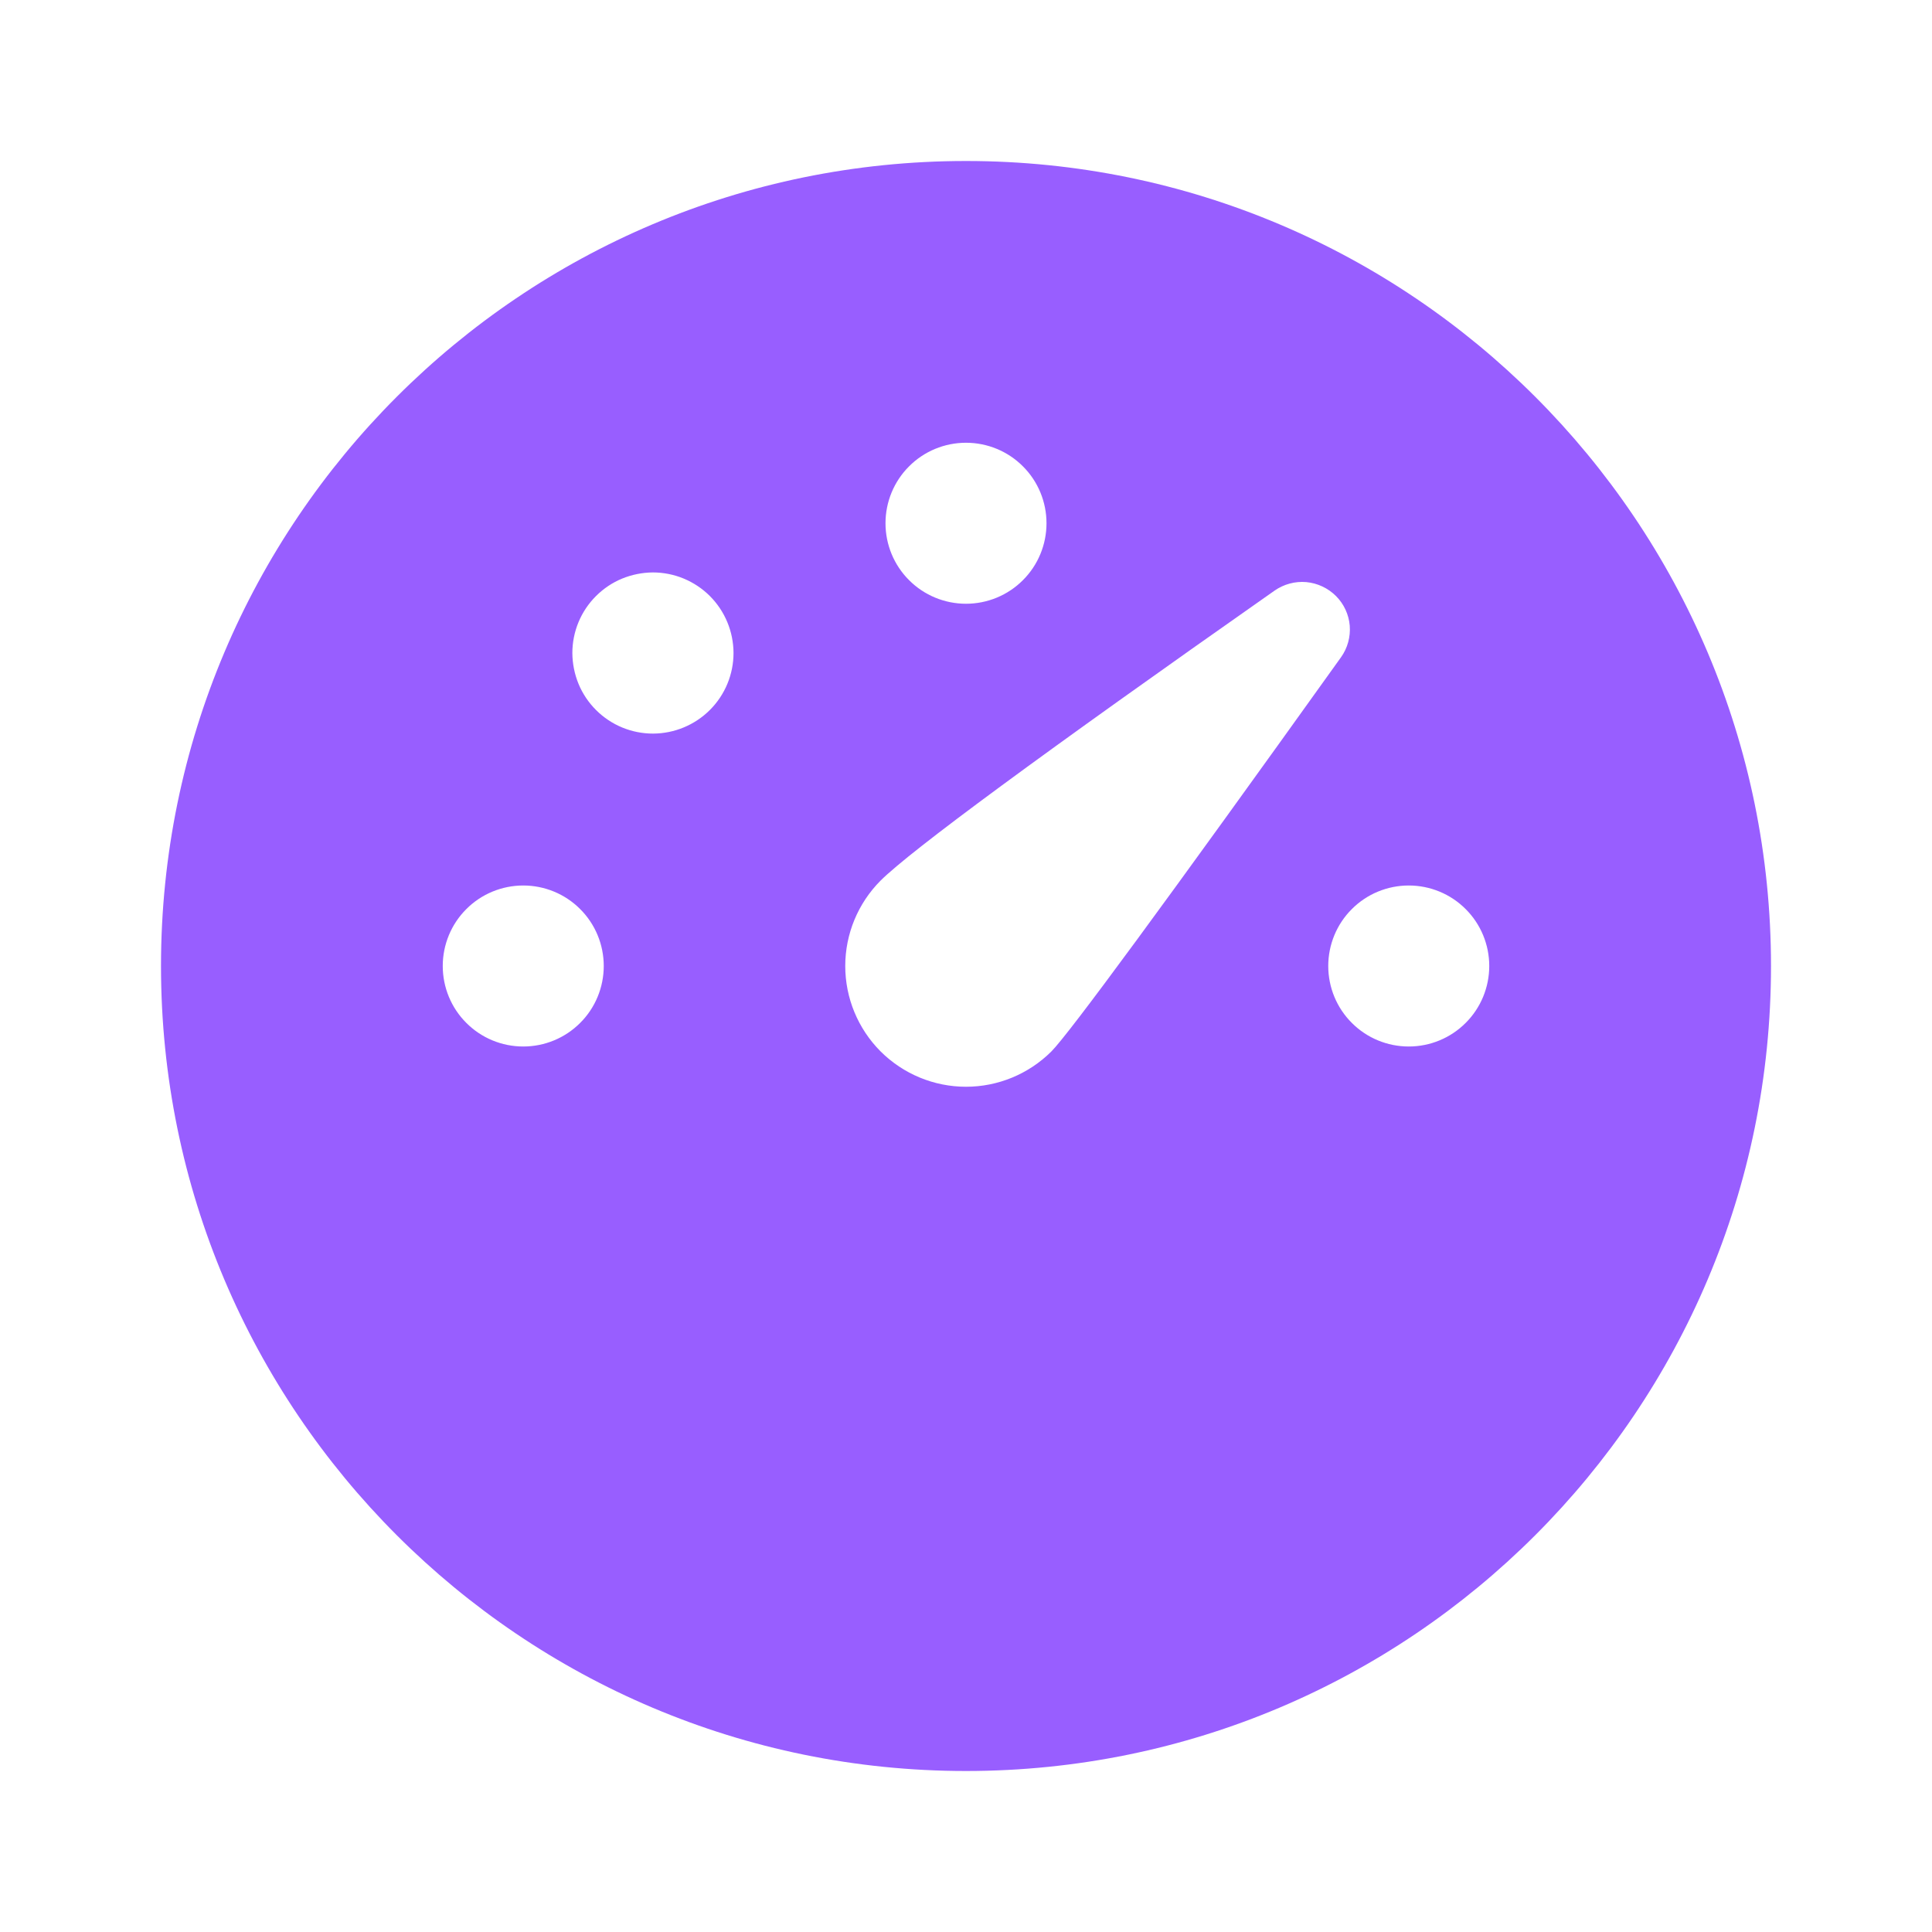 <svg width="24" height="24" viewBox="0 0 24 24" fill="none" xmlns="http://www.w3.org/2000/svg">
<g id="ri:dashboard-3-fill">
<path id="Vector" d="M12 2C17.523 2 22 6.477 22 12C22 17.523 17.523 22 12 22C6.477 22 2 17.523 2 12C2 6.477 6.477 2 12 2ZM16.596 7.404C16.497 7.305 16.366 7.244 16.227 7.231C16.087 7.219 15.948 7.257 15.833 7.337C12.943 9.365 11.313 10.567 10.939 10.939C10.658 11.221 10.5 11.602 10.5 12C10.5 12.398 10.658 12.779 10.939 13.061C11.221 13.342 11.602 13.5 12 13.5C12.398 13.5 12.779 13.342 13.061 13.061C13.28 12.841 14.479 11.21 16.659 8.164C16.74 8.05 16.778 7.912 16.767 7.772C16.755 7.633 16.695 7.503 16.596 7.404ZM17.5 11C17.235 11 16.98 11.105 16.793 11.293C16.605 11.48 16.5 11.735 16.5 12C16.5 12.265 16.605 12.52 16.793 12.707C16.98 12.895 17.235 13 17.5 13C17.765 13 18.02 12.895 18.207 12.707C18.395 12.52 18.5 12.265 18.5 12C18.5 11.735 18.395 11.48 18.207 11.293C18.02 11.105 17.765 11 17.5 11ZM6.5 11C6.235 11 5.98 11.105 5.793 11.293C5.605 11.48 5.5 11.735 5.5 12C5.5 12.265 5.605 12.52 5.793 12.707C5.98 12.895 6.235 13 6.5 13C6.765 13 7.02 12.895 7.207 12.707C7.395 12.52 7.5 12.265 7.5 12C7.5 11.735 7.395 11.48 7.207 11.293C7.02 11.105 6.765 11 6.5 11ZM8.818 7.404C8.725 7.311 8.615 7.238 8.493 7.187C8.372 7.137 8.242 7.111 8.11 7.111C7.979 7.112 7.849 7.138 7.727 7.188C7.606 7.238 7.496 7.312 7.403 7.405C7.215 7.593 7.11 7.847 7.11 8.113C7.111 8.244 7.137 8.374 7.187 8.496C7.237 8.617 7.311 8.727 7.404 8.82C7.592 9.008 7.846 9.113 8.112 9.113C8.377 9.112 8.631 9.007 8.819 8.819C9.007 8.631 9.112 8.377 9.112 8.111C9.111 7.846 9.006 7.592 8.818 7.404ZM12 5.5C11.735 5.5 11.48 5.605 11.293 5.793C11.105 5.98 11 6.235 11 6.5C11 6.765 11.105 7.02 11.293 7.207C11.48 7.395 11.735 7.5 12 7.5C12.265 7.5 12.52 7.395 12.707 7.207C12.895 7.02 13 6.765 13 6.5C13 6.235 12.895 5.98 12.707 5.793C12.52 5.605 12.265 5.5 12 5.5Z" fill="#985EFF"/>
</g>
</svg>
